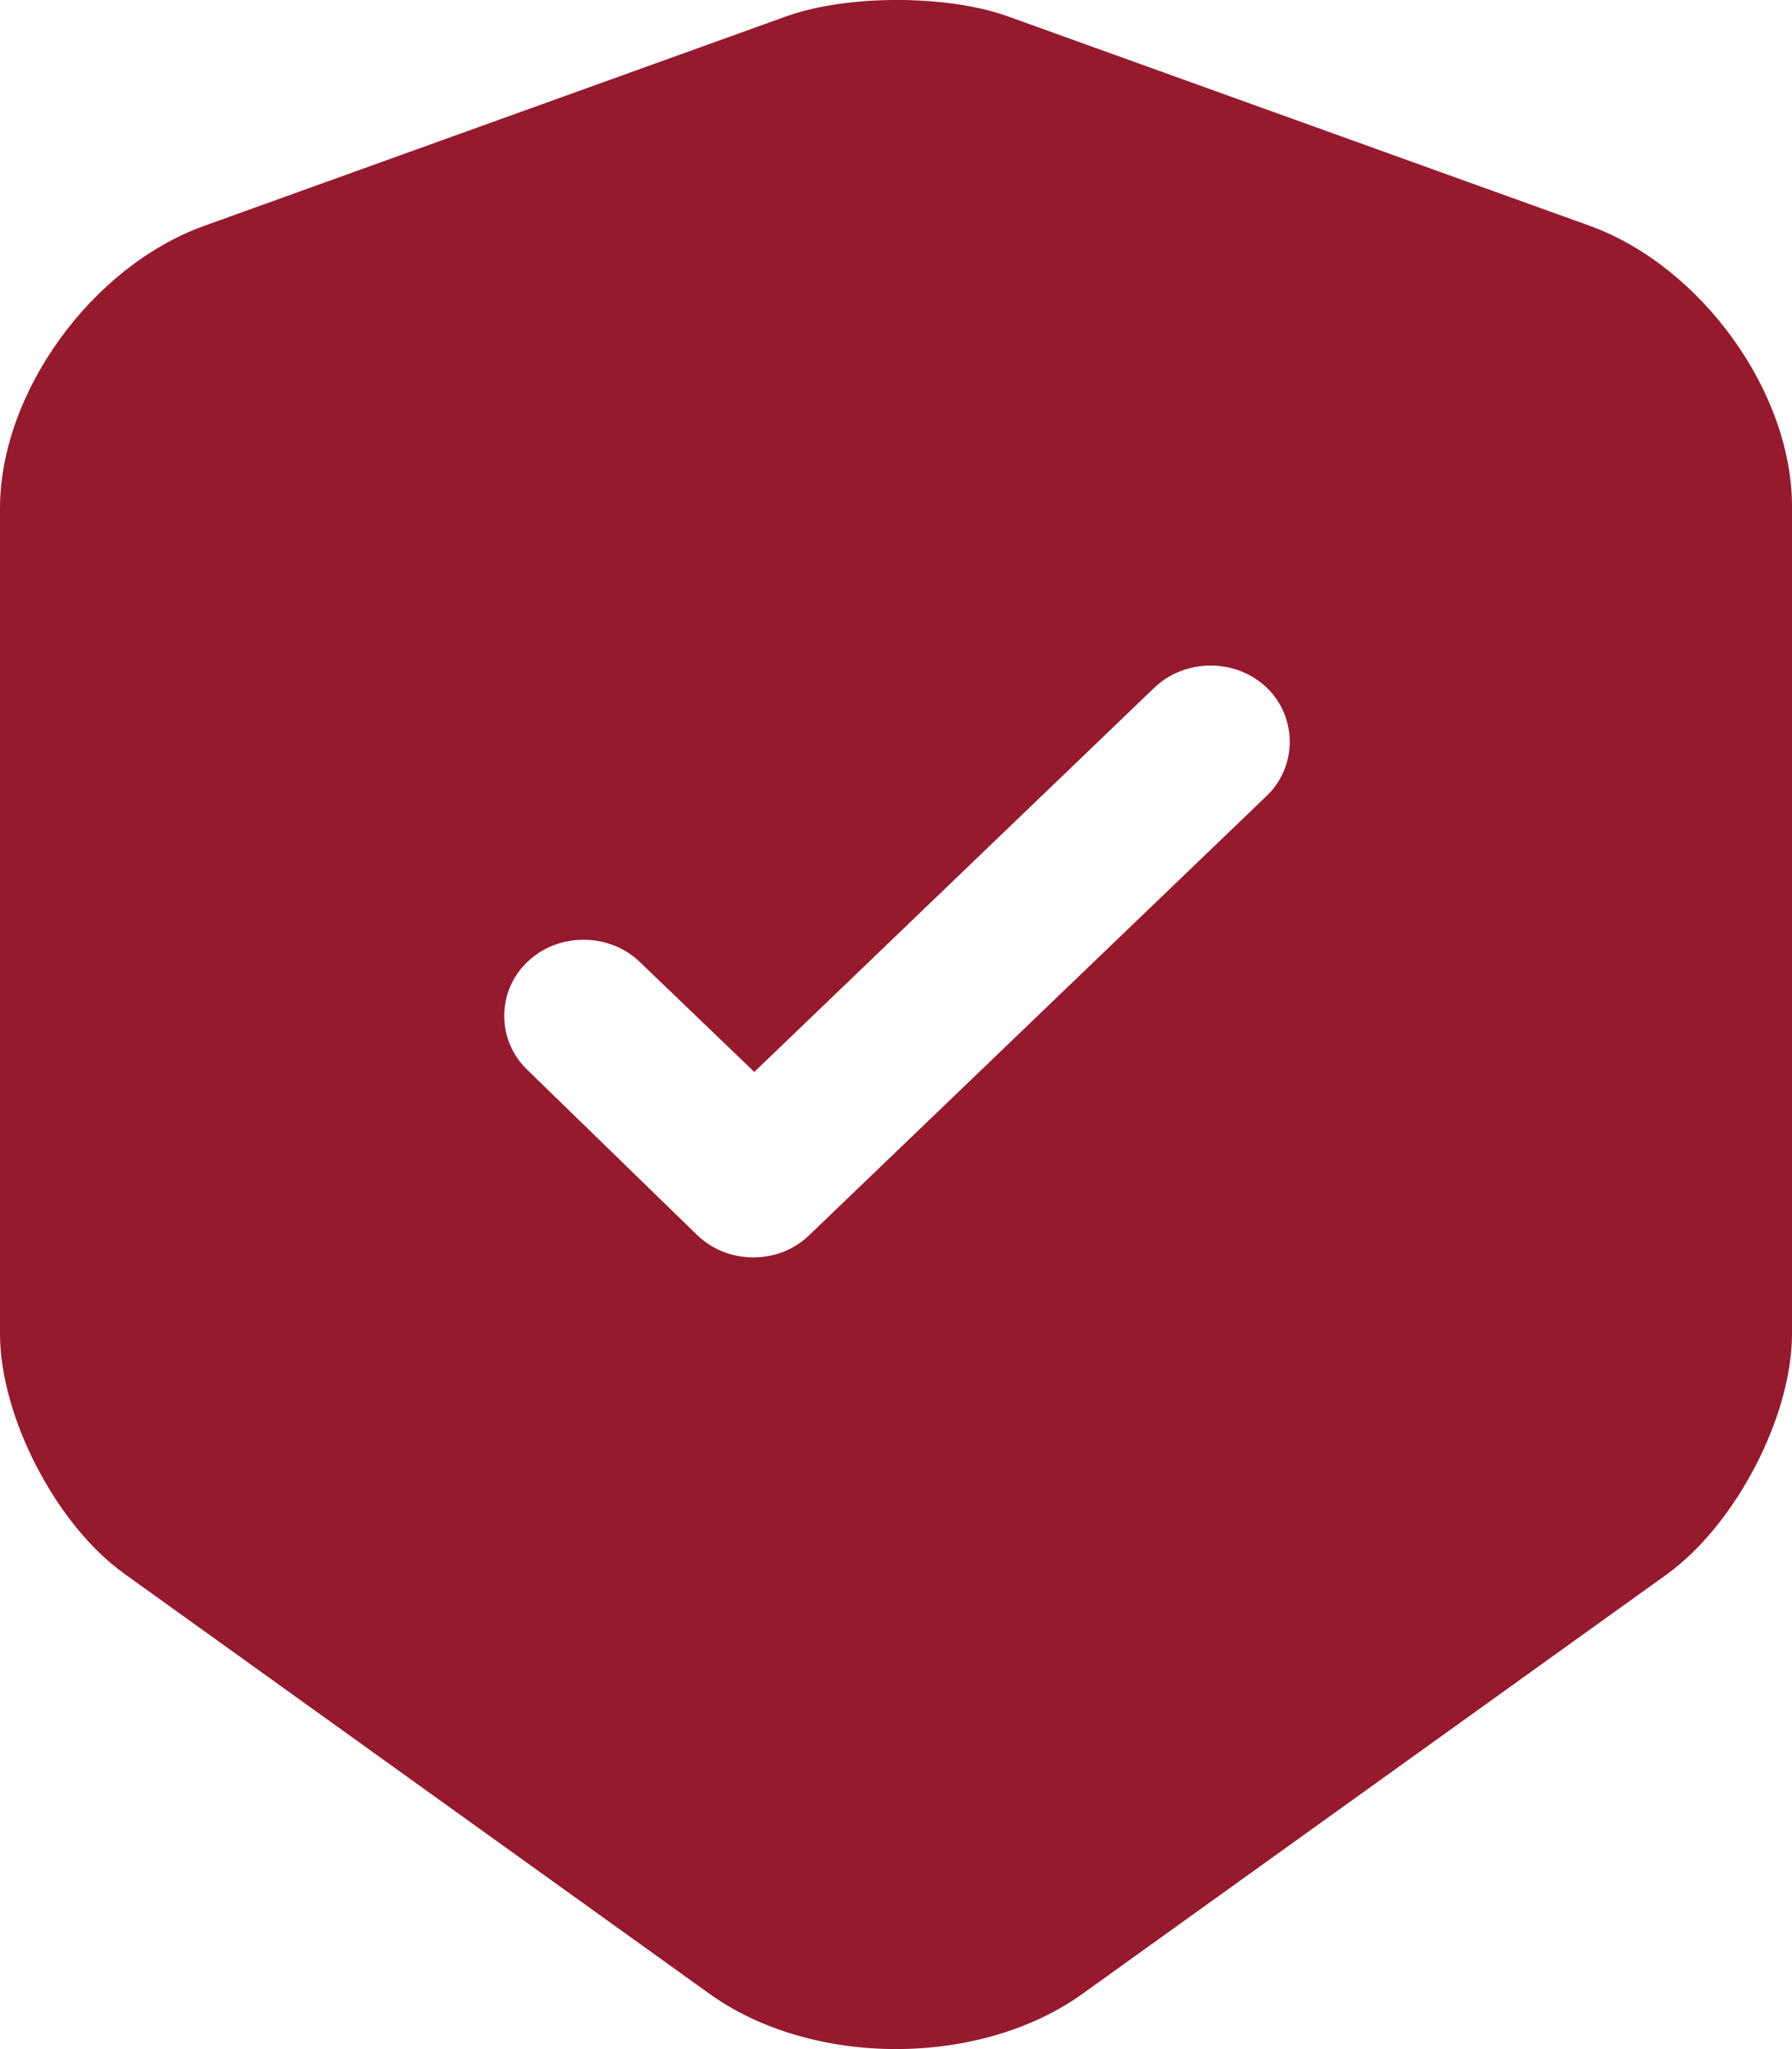<svg width="14" height="16" viewBox="0 0 14 16" fill="none" xmlns="http://www.w3.org/2000/svg">
<path d="M12.425 1.765L7.866 0.125C7.394 -0.042 6.623 -0.042 6.15 0.125L1.591 1.765C0.713 2.083 0 3.07 0 3.969V10.415C0 11.06 0.439 11.912 0.978 12.293L5.537 15.564C6.341 16.145 7.659 16.145 8.463 15.564L13.022 12.293C13.561 11.903 14 11.06 14 10.415V3.969C14.008 3.07 13.295 2.083 12.425 1.765ZM9.889 6.221L6.324 9.643C6.2 9.763 6.043 9.818 5.885 9.818C5.728 9.818 5.57 9.763 5.446 9.643L4.12 8.354C3.879 8.123 3.879 7.741 4.12 7.511C4.36 7.28 4.758 7.28 4.998 7.511L5.893 8.37L9.018 5.37C9.259 5.139 9.657 5.139 9.897 5.37C10.137 5.601 10.137 5.991 9.889 6.221Z" fill="#951A2E"/>
</svg>
